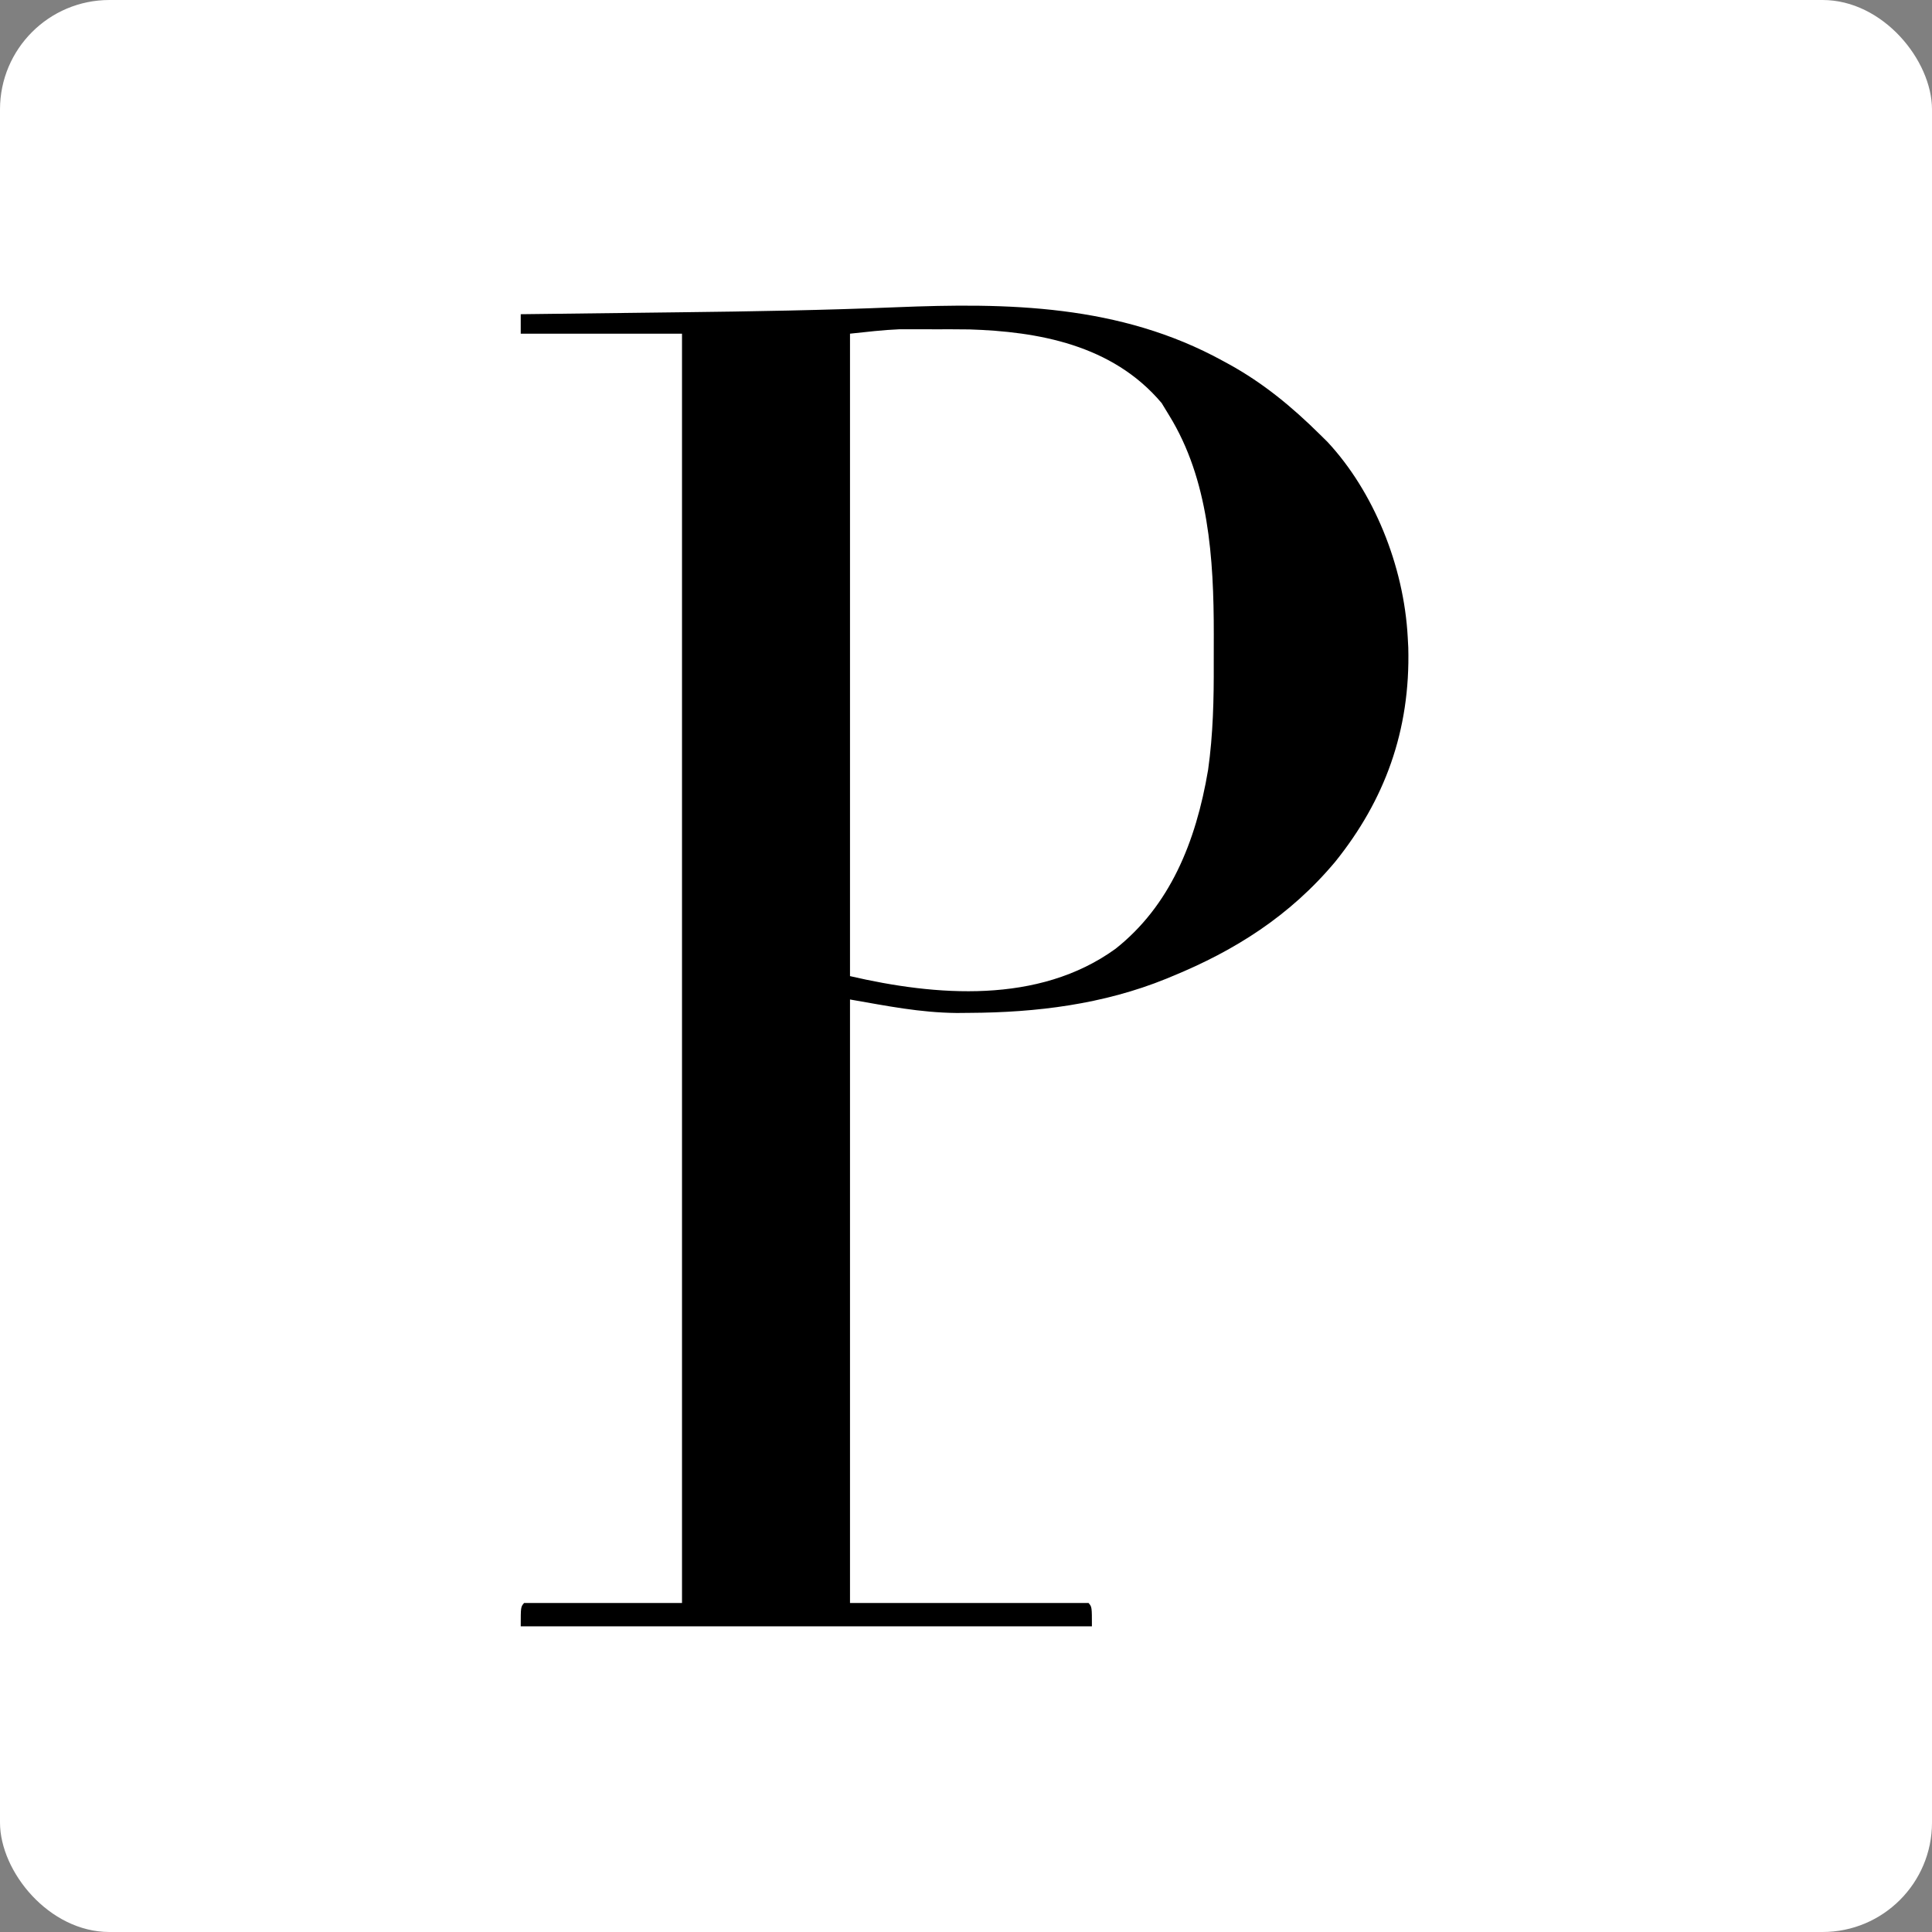 <svg width="512" height="512" viewBox="0 0 512 512" fill="none" xmlns="http://www.w3.org/2000/svg">
<rect x="0" y="0" width="512" height="512" fill="#808080" stroke="none"/>
<g clip-path="url(#clip0_55_224)">
<rect width="512" height="512" rx="29" fill="white"/>
<path d="M324.094 95.651C324.636 95.946 325.179 96.24 325.738 96.544C334.722 101.499 342.367 107.776 349.915 115.256C350.847 116.176 350.847 116.176 351.797 117.114C363.97 130.183 372.051 149.819 373.066 168.912C373.136 170.237 373.136 170.237 373.208 171.588C373.799 193.741 366.864 212.16 353.905 228.306C341.775 242.827 327.053 251.983 310.738 258.682C310.186 258.912 309.634 259.142 309.066 259.379C292.323 266.181 274.576 268.337 256.924 268.42C255.808 268.431 254.693 268.441 253.543 268.452C243.752 268.348 235.198 266.601 225.259 264.873C225.259 317.652 225.259 370.431 225.259 424.809C246.121 424.809 266.983 424.809 288.478 424.809C289.368 425.841 289.368 425.841 289.368 431C239.417 431 189.465 431 138 431C138 425.841 138 425.841 138.89 424.809C152.701 424.809 166.511 424.809 180.739 424.809C180.739 313.803 180.739 202.798 180.739 88.428C166.635 88.428 152.531 88.428 138 88.428C138 86.725 138 85.023 138 83.269C138.909 83.258 139.818 83.248 140.755 83.237C149.46 83.134 158.165 83.028 166.87 82.919C171.342 82.862 175.814 82.808 180.286 82.756C199.325 82.534 218.346 82.212 237.375 81.428C266.984 80.22 296.736 80.618 324.094 95.651ZM225.259 88.428C225.259 144.612 225.259 200.796 225.259 258.682C247.894 263.928 275.186 266.22 295.601 251.459C309.912 240.156 316.901 223.374 320.158 204.024C321.49 194.565 321.697 185.274 321.655 175.709C321.645 173.178 321.655 170.648 321.666 168.118C321.683 147.884 320.311 127.079 309.847 110.097C309.186 109.011 308.525 107.926 307.844 106.808C294.738 91.275 274.96 87.873 256.949 87.299C253.787 87.259 250.626 87.255 247.464 87.267C246.405 87.263 245.346 87.259 244.255 87.255C243.21 87.257 242.165 87.258 241.088 87.259C240.163 87.26 239.238 87.261 238.285 87.263C233.933 87.442 229.596 87.971 225.259 88.428Z" fill="black"/>
</g>
<defs>
<clipPath id="clip0_55_224">
<rect width="512" height="512" fill="white"/>
</clipPath>
</defs>
</svg>
